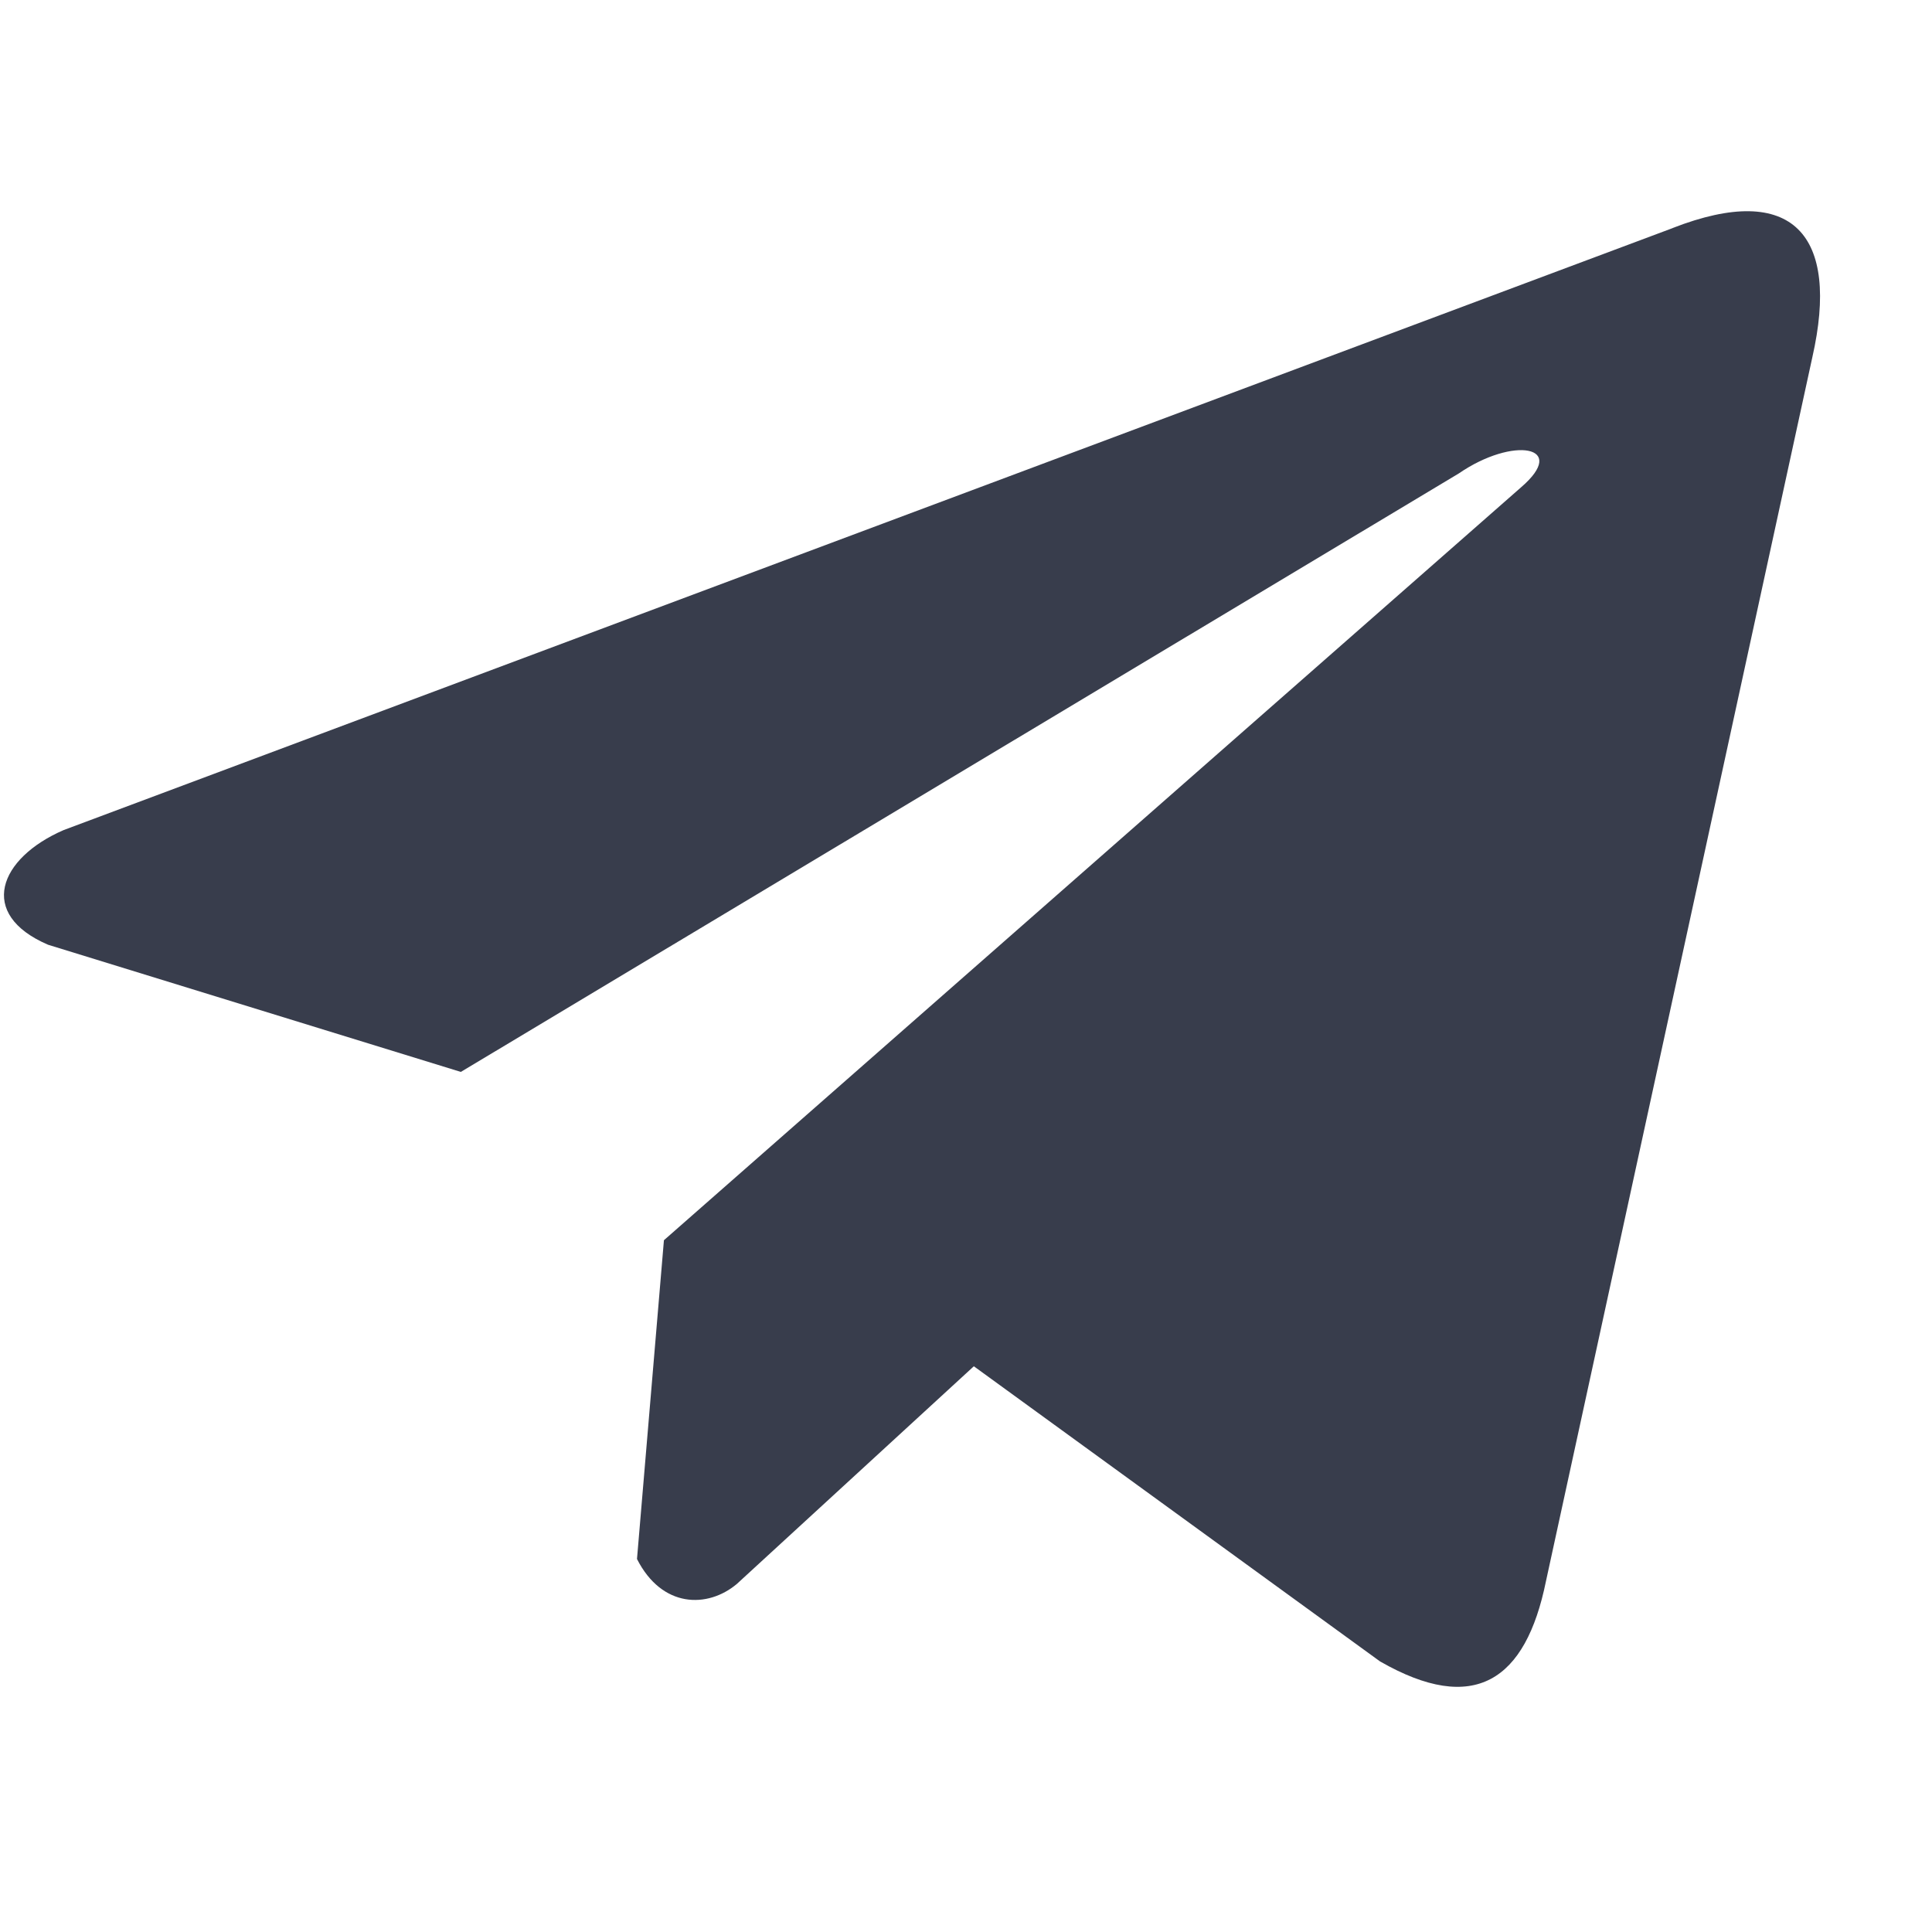 <svg width="17" height="17" viewBox="0 0 17 17" fill="none" xmlns="http://www.w3.org/2000/svg">
<g clip-path="url(#clip0_910_897)">
<path d="M14.718 2.007L0.56 7.304C-0.009 7.551 -0.203 8.044 0.423 8.313L4.055 9.432L12.836 4.166C13.316 3.836 13.807 3.924 13.384 4.288L5.842 10.913L5.605 13.718C5.825 14.151 6.226 14.153 6.483 13.938L8.569 12.022L12.143 14.619C12.973 15.095 13.425 14.789 13.603 13.914L15.947 3.144C16.191 2.068 15.777 1.594 14.719 2.006L14.718 2.007Z" fill="#383D4C"/>
</g>
<defs>
<clipPath id="clip0_910_897">
<rect width="15.98" height="15.98" fill="white" transform="translate(0.035 0.86)"/>
</clipPath>
</defs>
</svg>
